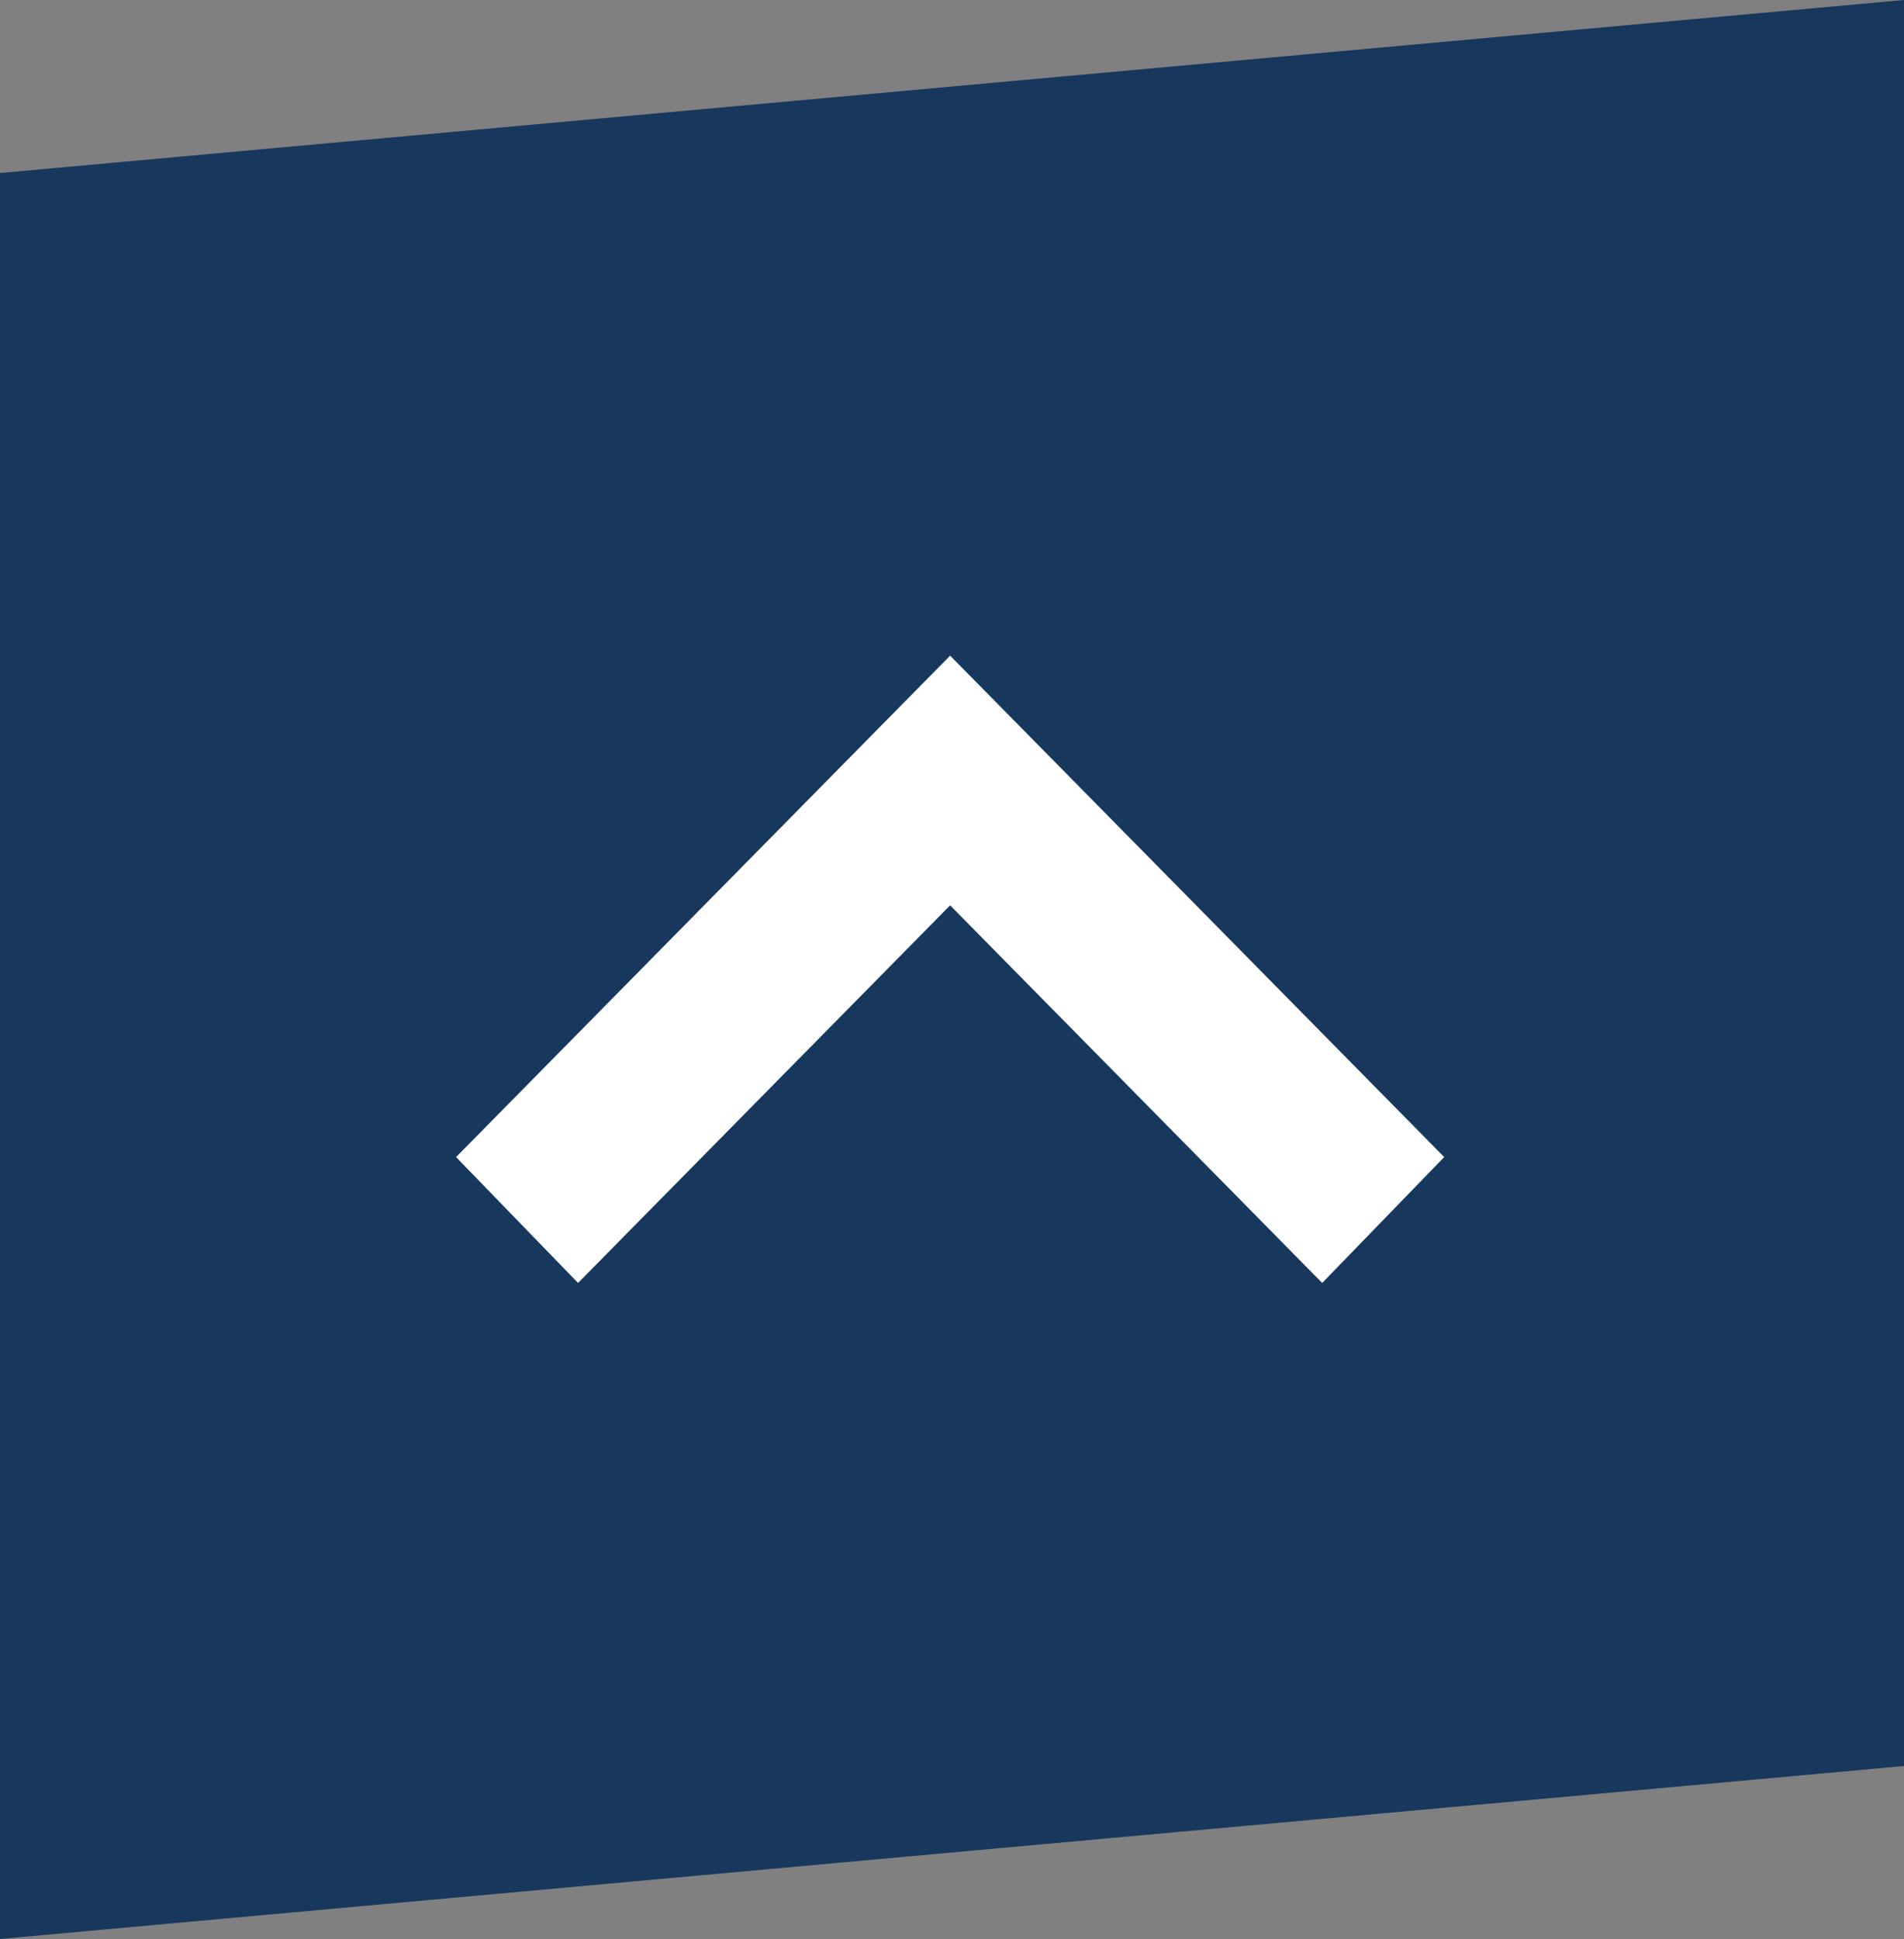 <?xml version="1.0" encoding="utf-8"?>
<svg width="100.197px" height="102px" viewBox="0 0 100.197 102" version="1.1" xmlns:xlink="http://www.w3.org/1999/xlink" xmlns="http://www.w3.org/2000/svg">
  <rect x="0" y="0" width="100.197" height="102" fill="#808080" stroke="none"/>
  <g id="chevron-up" fill-opacity="1">
    <path d="M2101.2 -55L2101.2 -55L2101.2 47L2001 47L2001 -55L2101.2 -55Z" id="chevron-up" fill="none" stroke="none" />
    <g id="Group-12-Copy-3">
      <path d="M100.197 0L0 9.101L0 102L100.197 92.899L100.197 0Z" id="Fill-1" fill="#17375C" fill-rule="evenodd" stroke="none" />
    </g>
    <g id="chevron-up" transform="translate(24 34.49)">
      <path d="M0 26.378L6.42 33L26 13.135L45.58 33L52 26.378L26 0L0 26.378Z" id="Path" fill="#FFFFFF" stroke="none" />
    </g>
  </g>
</svg>